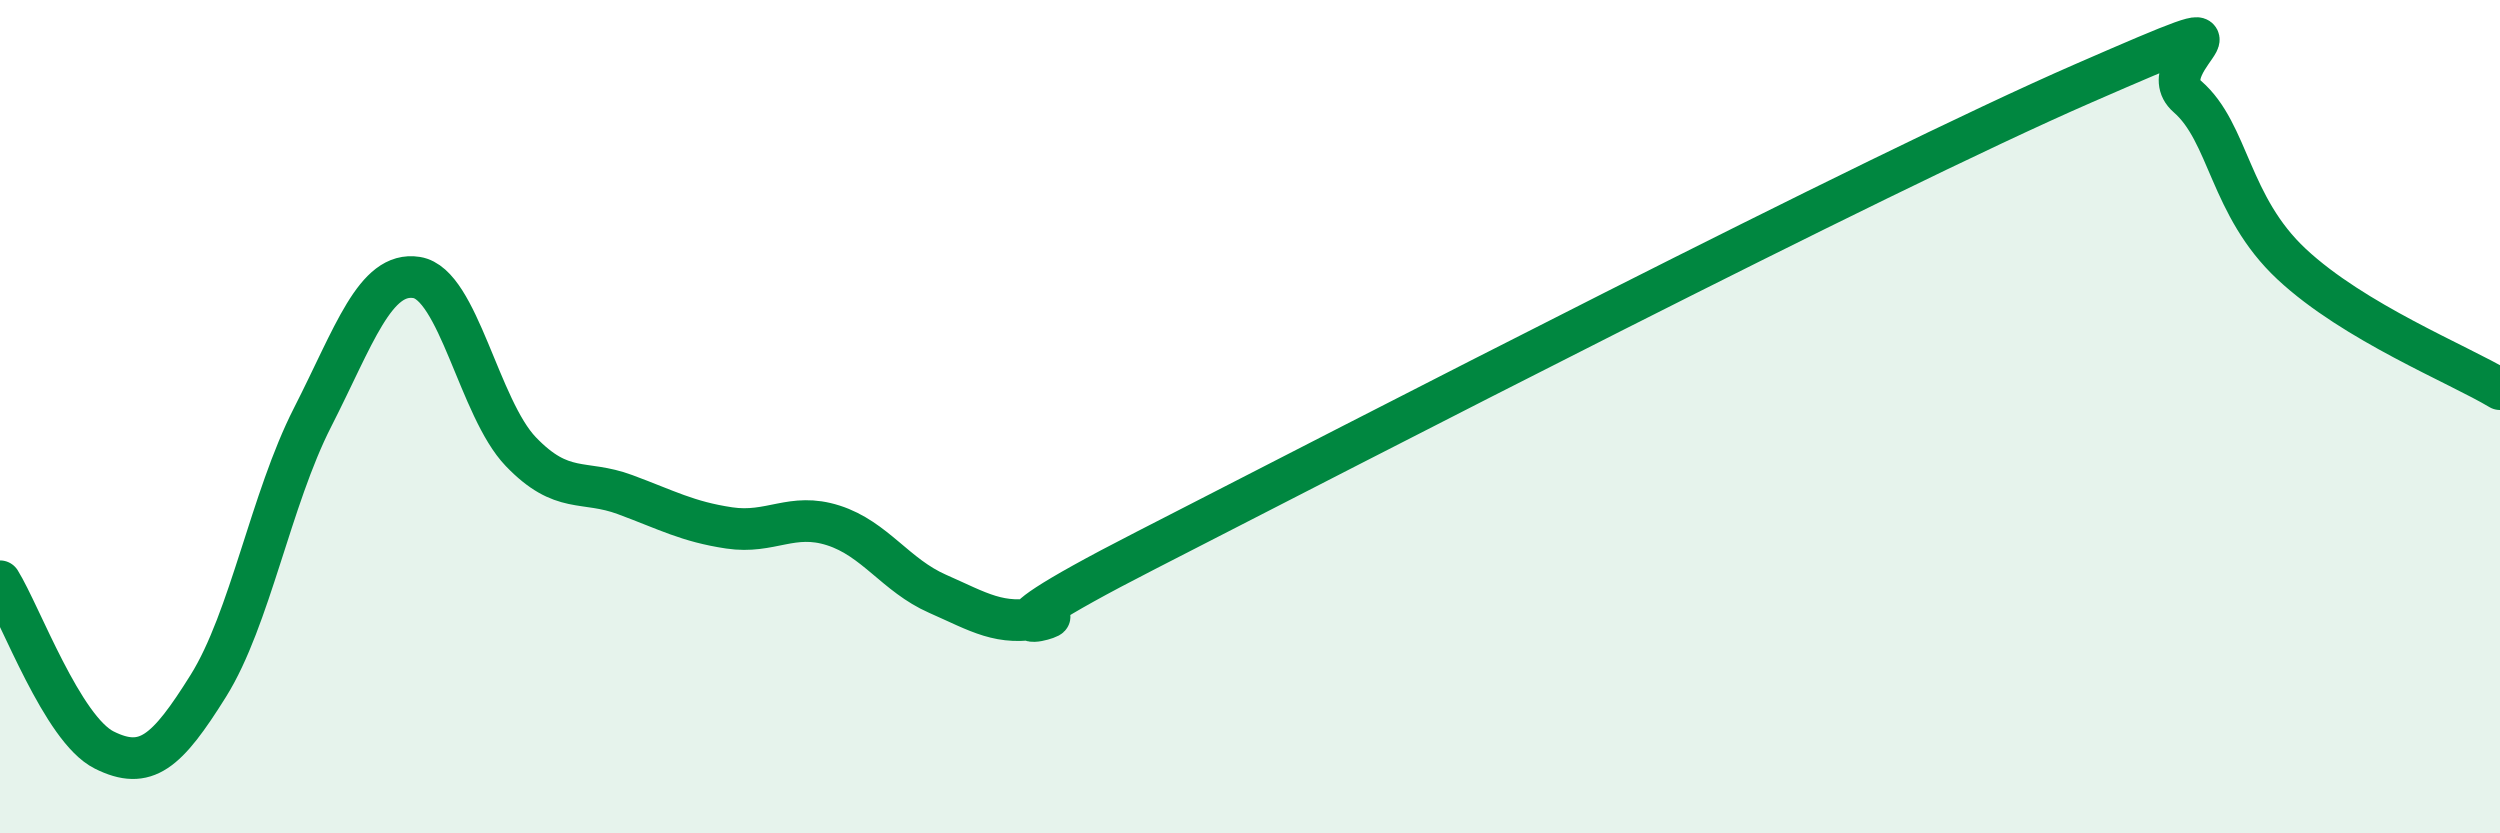 
    <svg width="60" height="20" viewBox="0 0 60 20" xmlns="http://www.w3.org/2000/svg">
      <path
        d="M 0,13.95 C 0.5,14.76 1.5,17.5 2.5,18 C 3.5,18.5 4,18.06 5,16.46 C 6,14.86 6.5,11.98 7.5,10.02 C 8.5,8.06 9,6.5 10,6.66 C 11,6.82 11.5,9.8 12.5,10.84 C 13.5,11.88 14,11.5 15,11.87 C 16,12.24 16.5,12.52 17.5,12.67 C 18.5,12.82 19,12.29 20,12.61 C 21,12.93 21.5,13.81 22.5,14.25 C 23.5,14.69 24,15.03 25,14.82 C 26,14.61 22.5,15.77 27.5,13.21 C 32.5,10.65 45,4.18 50,2 C 55,-0.18 51.5,1.45 52.5,2.32 C 53.5,3.19 53.5,4.94 55,6.34 C 56.5,7.74 59,8.74 60,9.34L60 20L0 20Z"
        fill="#008740"
        opacity="0.1"
        stroke-linecap="round"
        stroke-linejoin="round"
      />
      <path
        d="M 0,13.95 C 0.5,14.76 1.5,17.5 2.5,18 C 3.5,18.5 4,18.06 5,16.46 C 6,14.86 6.5,11.98 7.5,10.02 C 8.5,8.06 9,6.5 10,6.66 C 11,6.82 11.5,9.8 12.5,10.84 C 13.5,11.88 14,11.5 15,11.87 C 16,12.24 16.5,12.52 17.5,12.67 C 18.5,12.82 19,12.29 20,12.61 C 21,12.93 21.5,13.81 22.5,14.25 C 23.5,14.69 24,15.03 25,14.82 C 26,14.61 22.5,15.77 27.5,13.21 C 32.5,10.65 45,4.18 50,2 C 55,-0.18 51.5,1.45 52.5,2.32 C 53.5,3.19 53.5,4.94 55,6.34 C 56.5,7.74 59,8.74 60,9.34"
        stroke="#008740"
        stroke-width="1"
        fill="none"
        stroke-linecap="round"
        stroke-linejoin="round"
      />
    </svg>
  